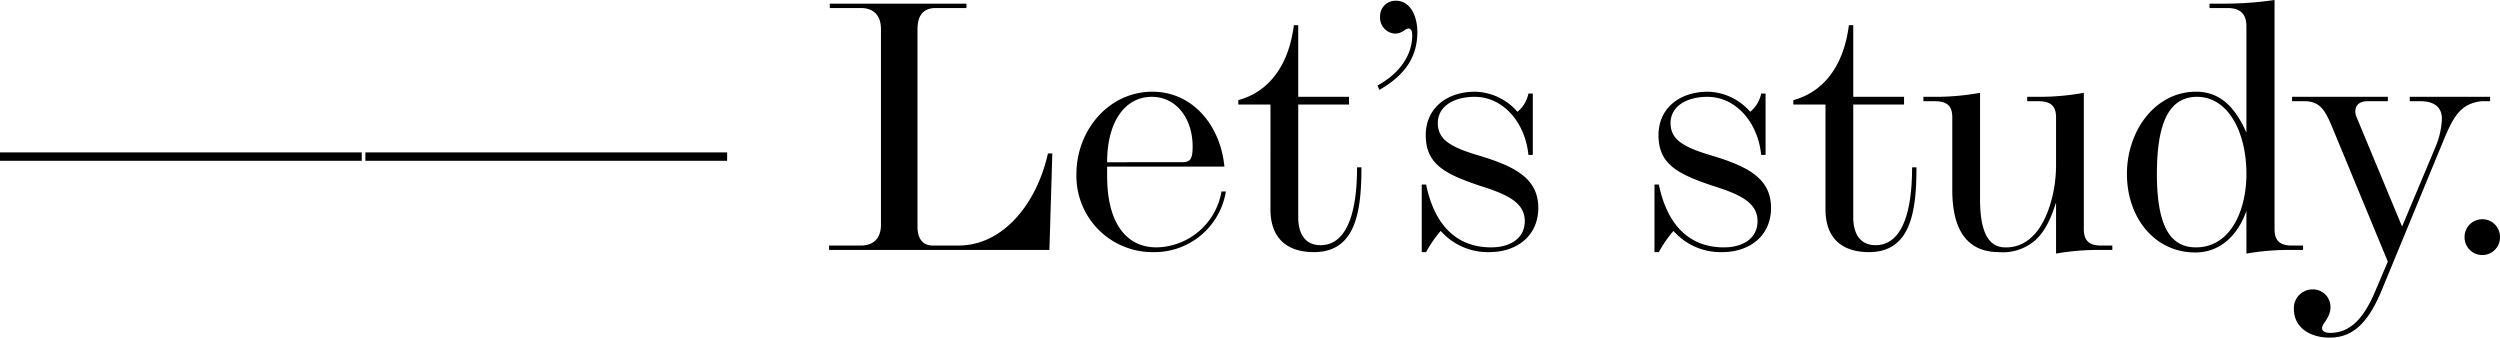 <svg xmlns="http://www.w3.org/2000/svg" width="410.52" height="55.44" viewBox="0 0 410.52 55.44">
  <path id="study_h_en" d="M59.7-16.02H.3v1.38H59.7Zm60,0H60.3v1.38h59.4ZM136.44-.72V0h36.18l.48-15.84h-.72c-1.8,8.1-7.26,15.12-14.7,15.12h-4.2c-1.68,0-2.52-1.14-2.52-3.12v-32.4c0-2.34,1.02-3.48,3-3.48H159v-.72H136.56v.72h5.1c2.04,0,3.3,1.14,3.3,3.48v32.1c0,2.28-1.26,3.42-3.3,3.42ZM200.88-9.6A11.02,11.02,0,0,1,190.2-.42c-4.92,0-8.1-3.96-8.1-11.7v-1.56h19.26c-.66-6.84-5.28-12.3-11.82-12.3-7.2,0-12.48,6.36-12.48,13.5A12.491,12.491,0,0,0,189.6.36a11.874,11.874,0,0,0,12-9.96ZM182.1-14.4c0-6.84,3.06-10.74,7.32-10.74,4.08,0,6.72,3.6,6.72,8.16,0,2.1-.42,2.58-1.74,2.58Zm31.38-10.74V-36.9h-.72c-.84,6.72-4.2,10.98-9.12,12.3v.72h5.28V-6.66c0,4.5,2.46,7.02,7.14,7.02,6.84,0,7.8-6.6,7.8-13.92h-.72c0,8.4-2.1,12.78-6,12.78-2.64,0-3.66-2.04-3.66-4.56V-23.88h8.34v-1.26Zm13.32-1.14c4.32-2.46,6.24-5.52,6.24-9.48,0-2.64-1.14-5.16-3.54-5.16a2.539,2.539,0,0,0-2.58,2.64,2.618,2.618,0,0,0,2.4,2.76c1.32,0,1.68-.84,2.28-.84.36,0,.6.36.6,1.08,0,3.24-1.98,6.24-5.7,8.28Zm6.96,15.54V.36h.72a18.751,18.751,0,0,1,2.4-3.48A10.3,10.3,0,0,0,244.86.36c4.56,0,8.04-2.7,8.04-7.26,0-4.86-3.84-6.84-9.9-8.64-4.38-1.32-6.6-2.52-6.6-5.28,0-2.82,2.7-4.32,6.06-4.32,4.62,0,8.28,4.14,8.82,9.54H252V-25.68h-.72a5.233,5.233,0,0,1-1.8,3,9.5,9.5,0,0,0-6.96-3.3c-4.56,0-8.1,2.64-8.1,7.14,0,4.74,3.12,6.36,8.82,8.28,4.38,1.38,7.44,2.7,7.44,5.82,0,2.94-2.52,4.32-5.52,4.32-5.82,0-9.36-3.84-10.68-10.32Zm38.22,0V.36h.72a18.751,18.751,0,0,1,2.4-3.48A10.3,10.3,0,0,0,283.08.36c4.56,0,8.04-2.7,8.04-7.26,0-4.86-3.84-6.84-9.9-8.64-4.38-1.32-6.6-2.52-6.6-5.28,0-2.82,2.7-4.32,6.06-4.32,4.62,0,8.28,4.14,8.82,9.54h.72V-25.68h-.72a5.233,5.233,0,0,1-1.8,3,9.5,9.5,0,0,0-6.96-3.3c-4.56,0-8.1,2.64-8.1,7.14,0,4.74,3.12,6.36,8.82,8.28,4.38,1.38,7.44,2.7,7.44,5.82,0,2.94-2.52,4.32-5.52,4.32-5.82,0-9.36-3.84-10.68-10.32Zm32.64-14.4V-36.9h-.72c-.84,6.72-4.2,10.98-9.12,12.3v.72h5.28V-6.66c0,4.5,2.46,7.02,7.14,7.02,6.84,0,7.8-6.6,7.8-13.92h-.72c0,8.4-2.1,12.78-6,12.78-2.64,0-3.66-2.04-3.66-4.56V-23.88h8.34v-1.26ZM347.16,0V-.72H345.3c-2.04,0-2.82-.9-2.82-2.7V-25.8a40.79,40.79,0,0,1-7.02.66h-2.28v.72h1.86c2.04,0,2.88.84,2.88,2.64v7.86c0,5.04-1.74,9.84-4.02,11.82a5.918,5.918,0,0,1-4.32,1.68c-3.06,0-4.14-3.12-4.14-7.92V-25.8a40.79,40.79,0,0,1-7.02.66h-2.28v.72H318c2.1,0,2.88.84,2.88,2.64V-9.84c0,6,2.04,10.2,7.68,10.2a8.1,8.1,0,0,0,5.7-1.74c1.68-1.38,2.76-3.54,3.66-6.42V.6a39.922,39.922,0,0,1,6.96-.6Zm31.32,0V-.72h-1.86c-2.04,0-2.82-.9-2.82-2.7V-41.04a57.457,57.457,0,0,1-8.34.6h-2.34v.72h2.94c2.04,0,3.12.9,3.12,3v17.46c-1.98-4.5-4.56-6.72-8.28-6.72-6.66,0-11.34,6.36-11.34,13.5,0,7.2,4.56,12.9,11.22,12.9,4.14,0,7.02-2.88,8.4-6.84V.6A41.1,41.1,0,0,1,376.2,0ZM360.9-.42c-4.26,0-6.42-3.54-6.42-12.06,0-8.82,2.22-12.66,6.6-12.66,5.04,0,8.1,5.7,8.1,12.66C369.18-6.42,366.54-.42,360.9-.42Zm31.5-24.72H376.68v.72h2.04c2.7,0,3.48,1.74,4.62,4.44l9.06,21.9-2.04,4.8c-1.92,4.56-4.14,6.9-7.44,6.9-.84,0-1.32-.3-1.32-.78,0-.78,1.38-1.68,1.38-3.42a2.87,2.87,0,0,0-2.94-2.94,3.063,3.063,0,0,0-3.06,3.3c0,2.76,2.4,4.62,5.88,4.62,3.78,0,6.3-2.4,8.52-7.74L401.7-18.36c1.56-3.66,2.7-5.64,6.06-6.06h1.44v-.72H396v.72h1.74c2.4,0,3.54,1.08,3.54,2.88a13.177,13.177,0,0,1-1.02,4.56L394.74-3.84l-7.56-18.18a3.1,3.1,0,0,1-.12-.66c0-1.08.66-1.74,2.04-1.74h3.3ZM407.94.84a2.894,2.894,0,0,0,2.88-2.94,2.894,2.894,0,0,0-2.88-2.94A2.907,2.907,0,0,0,405-2.1,2.907,2.907,0,0,0,407.94.84Z" transform="translate(-0.3 41.04)"/>
</svg>
